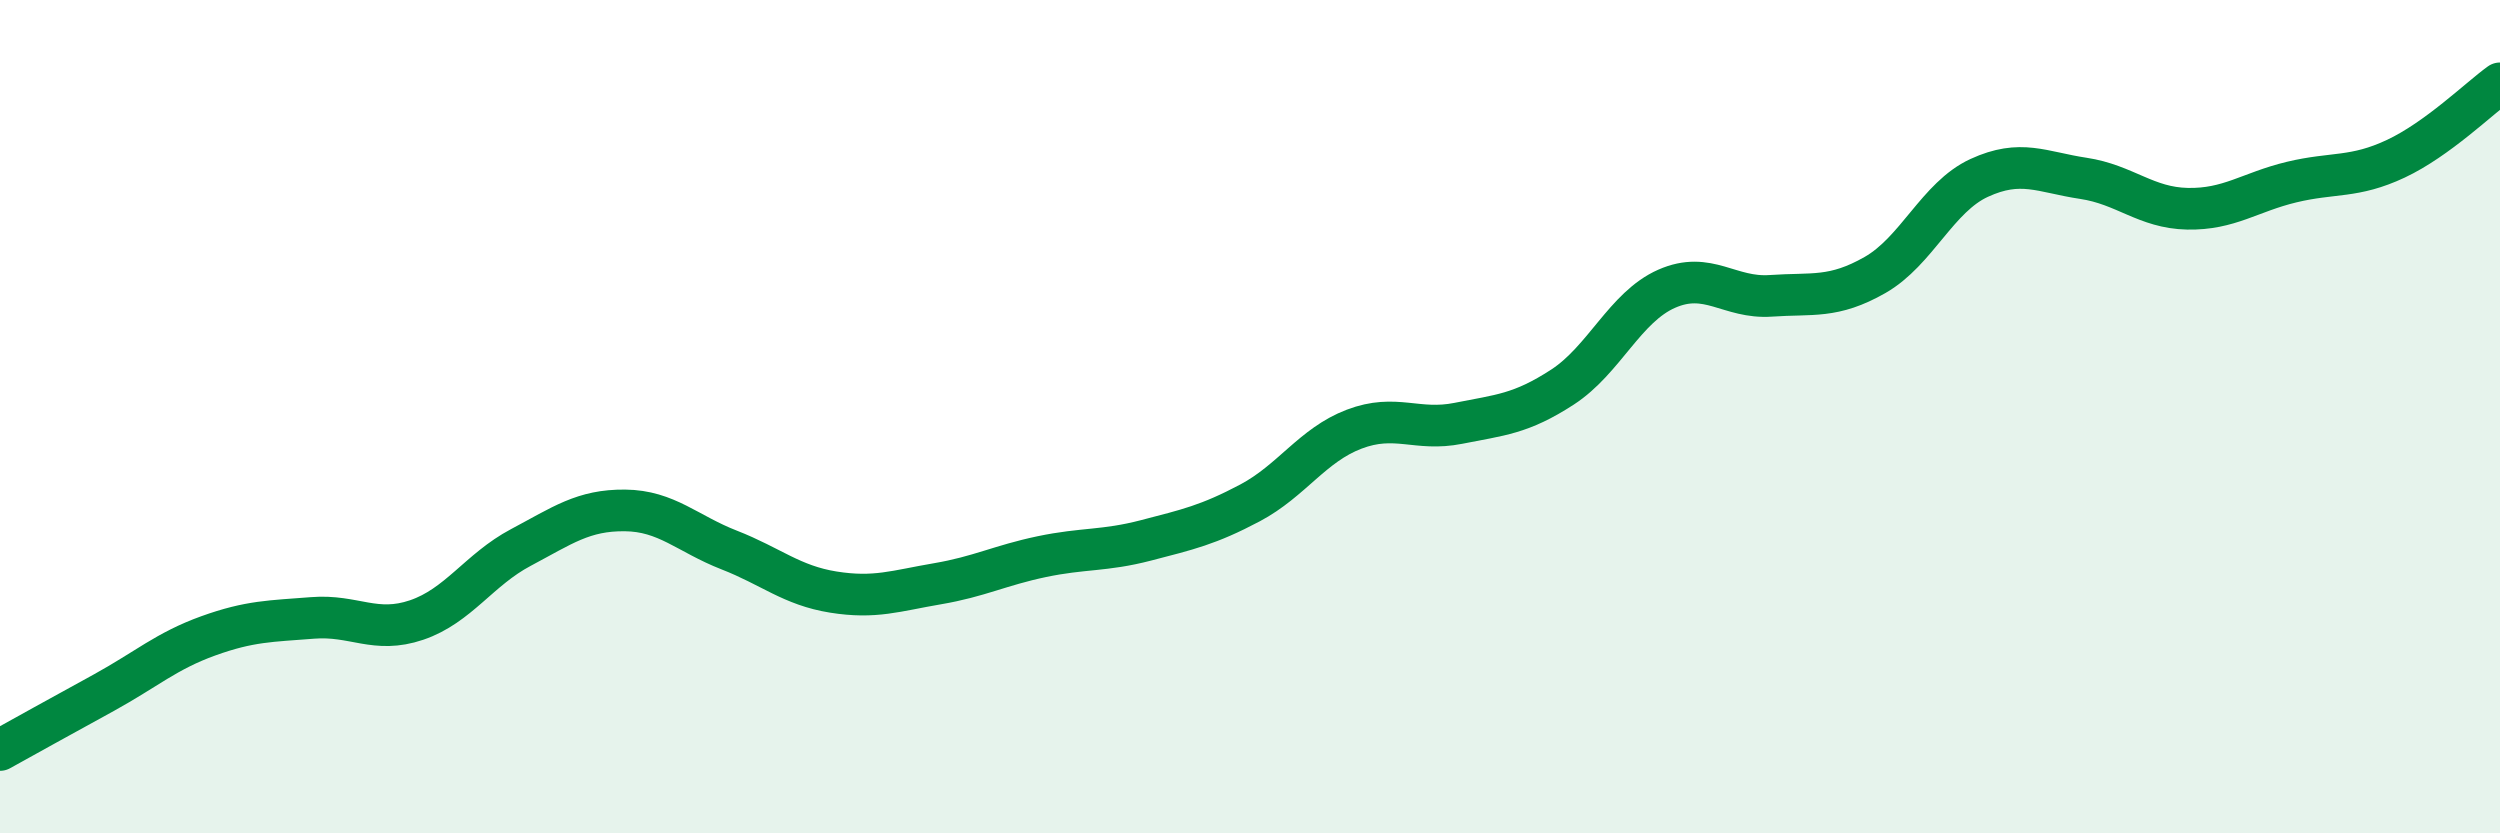 
    <svg width="60" height="20" viewBox="0 0 60 20" xmlns="http://www.w3.org/2000/svg">
      <path
        d="M 0,18 C 0.5,17.72 1.5,17.17 2.5,16.62 C 3.5,16.07 4,15.62 5,15.26 C 6,14.9 6.5,14.91 7.5,14.83 C 8.5,14.75 9,15.22 10,14.88 C 11,14.54 11.5,13.67 12.5,13.14 C 13.5,12.61 14,12.24 15,12.25 C 16,12.26 16.5,12.81 17.5,13.2 C 18.5,13.59 19,14.05 20,14.21 C 21,14.37 21.5,14.18 22.5,14.01 C 23.5,13.84 24,13.57 25,13.36 C 26,13.15 26.5,13.23 27.5,12.97 C 28.5,12.71 29,12.6 30,12.07 C 31,11.54 31.5,10.68 32.5,10.3 C 33.5,9.92 34,10.36 35,10.16 C 36,9.96 36.5,9.94 37.5,9.29 C 38.5,8.64 39,7.37 40,6.93 C 41,6.49 41.5,7.17 42.5,7.1 C 43.5,7.03 44,7.17 45,6.6 C 46,6.03 46.5,4.73 47.5,4.27 C 48.5,3.81 49,4.13 50,4.28 C 51,4.43 51.5,4.99 52.5,5.01 C 53.5,5.03 54,4.61 55,4.37 C 56,4.13 56.5,4.28 57.5,3.81 C 58.5,3.34 59.5,2.36 60,2L60 20L0 20Z"
        fill="#008740"
        opacity="0.1"
        stroke-linecap="round"
        stroke-linejoin="round"
      />
      <path
        d="M 0,18 C 0.5,17.72 1.5,17.17 2.5,16.62 C 3.5,16.07 4,15.62 5,15.26 C 6,14.9 6.5,14.91 7.5,14.83 C 8.5,14.75 9,15.22 10,14.88 C 11,14.54 11.5,13.67 12.5,13.14 C 13.5,12.61 14,12.24 15,12.25 C 16,12.26 16.5,12.81 17.5,13.2 C 18.5,13.59 19,14.05 20,14.21 C 21,14.37 21.5,14.18 22.5,14.01 C 23.5,13.84 24,13.57 25,13.36 C 26,13.15 26.5,13.23 27.5,12.97 C 28.5,12.71 29,12.6 30,12.07 C 31,11.54 31.5,10.68 32.5,10.3 C 33.5,9.92 34,10.36 35,10.16 C 36,9.96 36.5,9.94 37.5,9.29 C 38.5,8.64 39,7.37 40,6.93 C 41,6.49 41.5,7.17 42.5,7.1 C 43.5,7.03 44,7.17 45,6.6 C 46,6.03 46.5,4.73 47.5,4.27 C 48.5,3.81 49,4.13 50,4.28 C 51,4.43 51.5,4.99 52.5,5.01 C 53.5,5.03 54,4.61 55,4.37 C 56,4.13 56.5,4.28 57.5,3.81 C 58.5,3.34 59.5,2.36 60,2"
        stroke="#008740"
        stroke-width="1"
        fill="none"
        stroke-linecap="round"
        stroke-linejoin="round"
      />
    </svg>
  